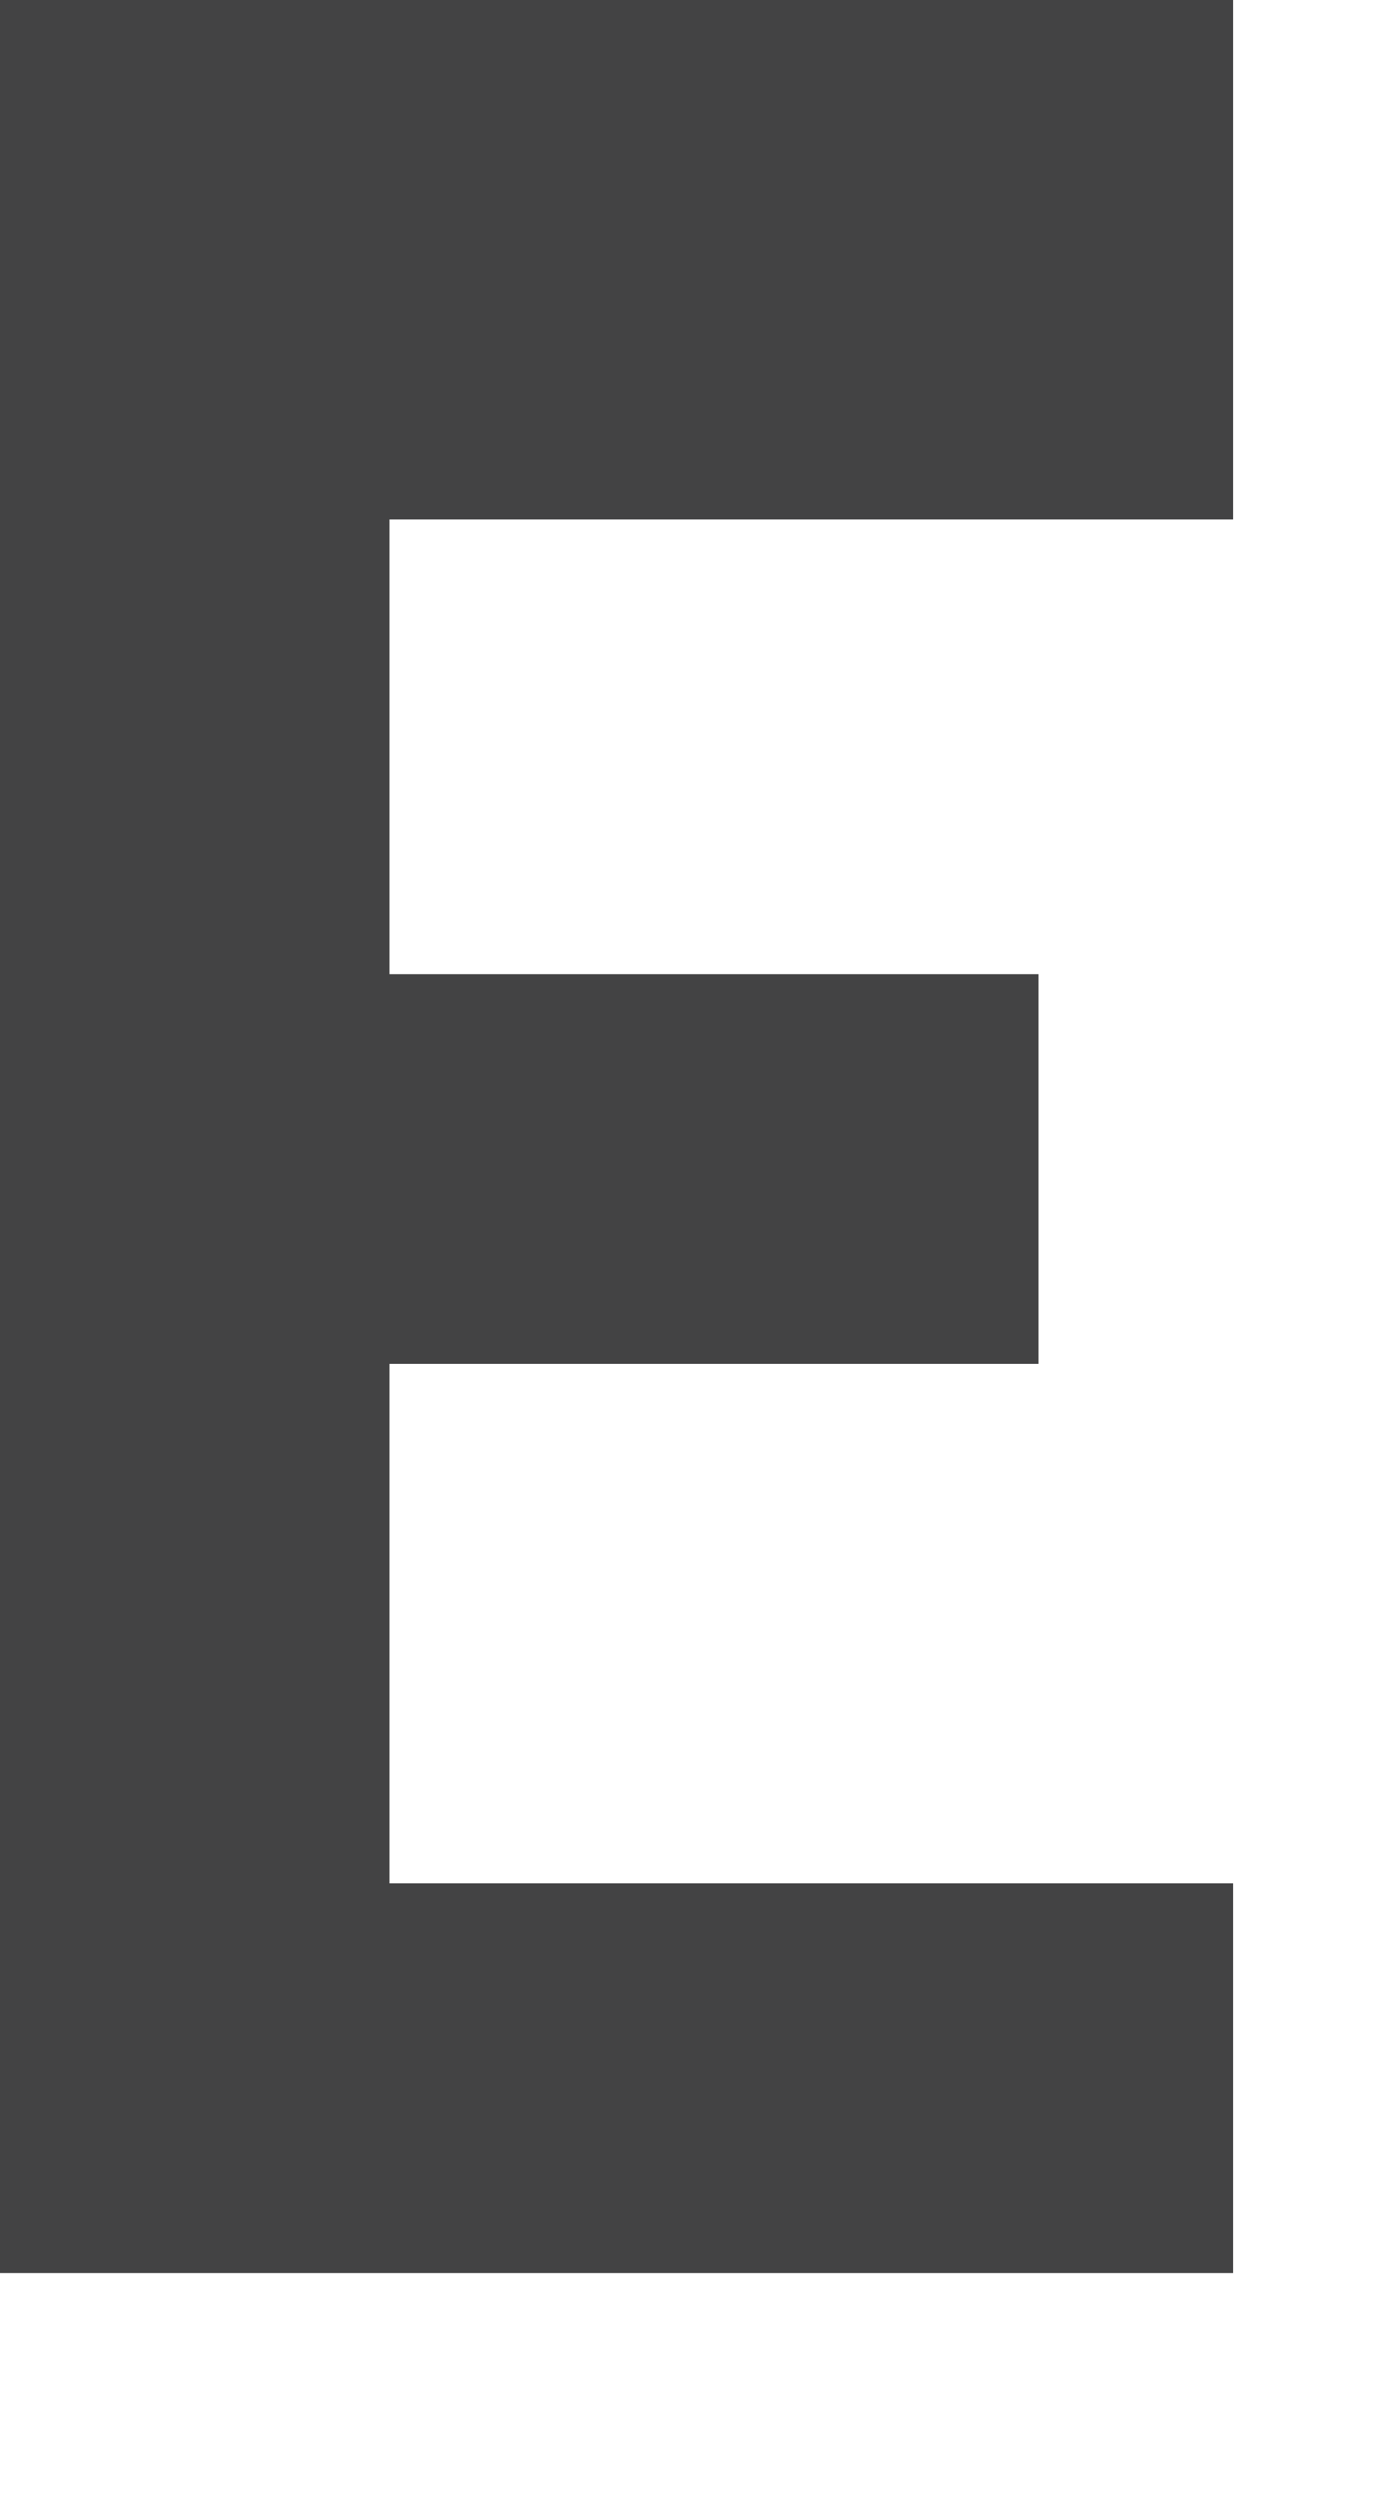 <?xml version="1.0" encoding="utf-8"?>
<svg xmlns="http://www.w3.org/2000/svg" fill="none" height="100%" overflow="visible" preserveAspectRatio="none" style="display: block;" viewBox="0 0 5 9" width="100%">
<path d="M4.442 1.87V0H0V8.183H4.442V6.78H1.403V4.91H3.741V3.507H1.403V1.87H4.442Z" fill="#434344" id="Vector"/>
</svg>